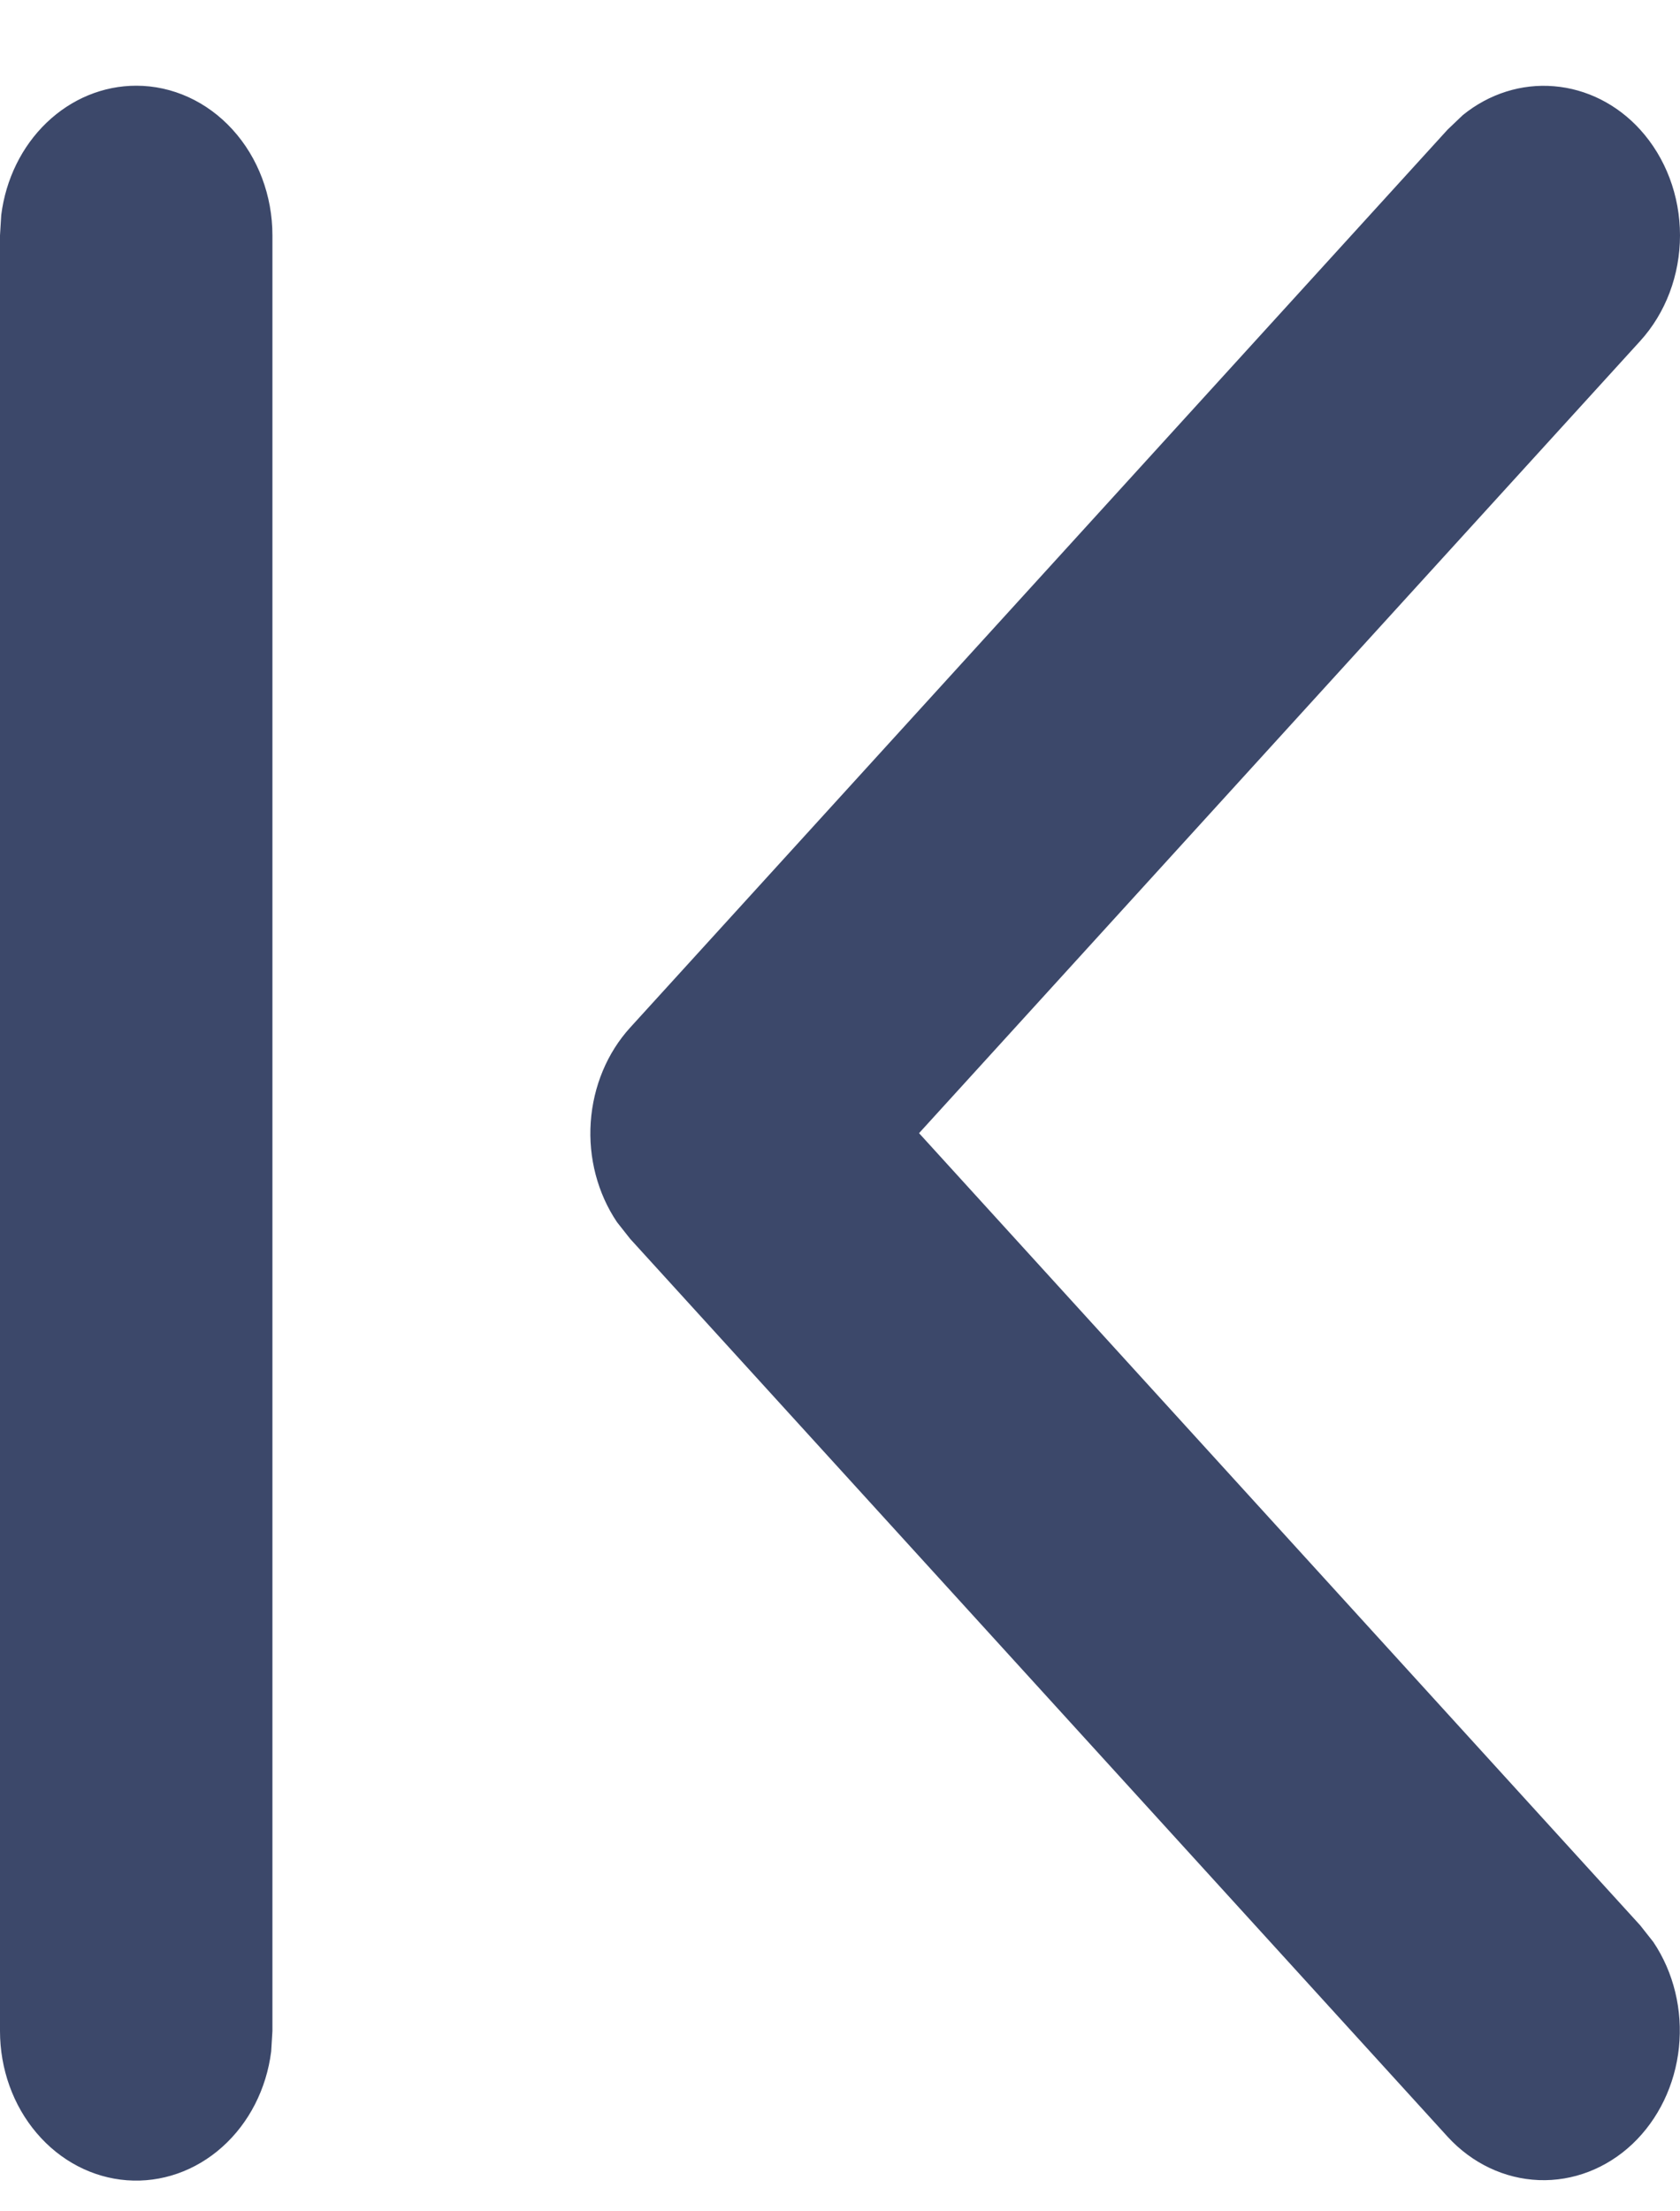 <svg xmlns="http://www.w3.org/2000/svg" width="19" height="25" viewBox="0 0 19 25" fill="none">
  <path d="M1.541 0.969C1.168 0.969 0.809 1.117 0.528 1.386C0.247 1.655 0.065 2.026 0.014 2.431L0 2.661L0 22.962C0 23.39 0.148 23.803 0.415 24.116C0.681 24.429 1.046 24.62 1.436 24.649C1.825 24.678 2.21 24.544 2.513 24.273C2.816 24.003 3.014 23.616 3.067 23.192L3.081 22.962L3.081 2.661C3.081 2.212 2.919 1.782 2.63 1.465C2.341 1.147 1.949 0.969 1.541 0.969ZM18.549 1.465C18.289 1.179 17.943 1.005 17.575 0.975C17.207 0.944 16.841 1.06 16.544 1.301L16.372 1.465L7.128 11.616C6.867 11.902 6.709 12.282 6.681 12.686C6.653 13.09 6.759 13.492 6.978 13.817L7.128 14.007L16.372 24.157C16.647 24.457 17.015 24.632 17.403 24.647C17.79 24.662 18.169 24.516 18.463 24.238C18.756 23.96 18.944 23.571 18.988 23.148C19.032 22.725 18.929 22.299 18.699 21.956L18.549 21.766L10.394 12.811L18.549 3.856C18.838 3.539 19 3.109 19 2.661C19 2.213 18.838 1.783 18.549 1.465Z" fill="#3C486A"/>
</svg>